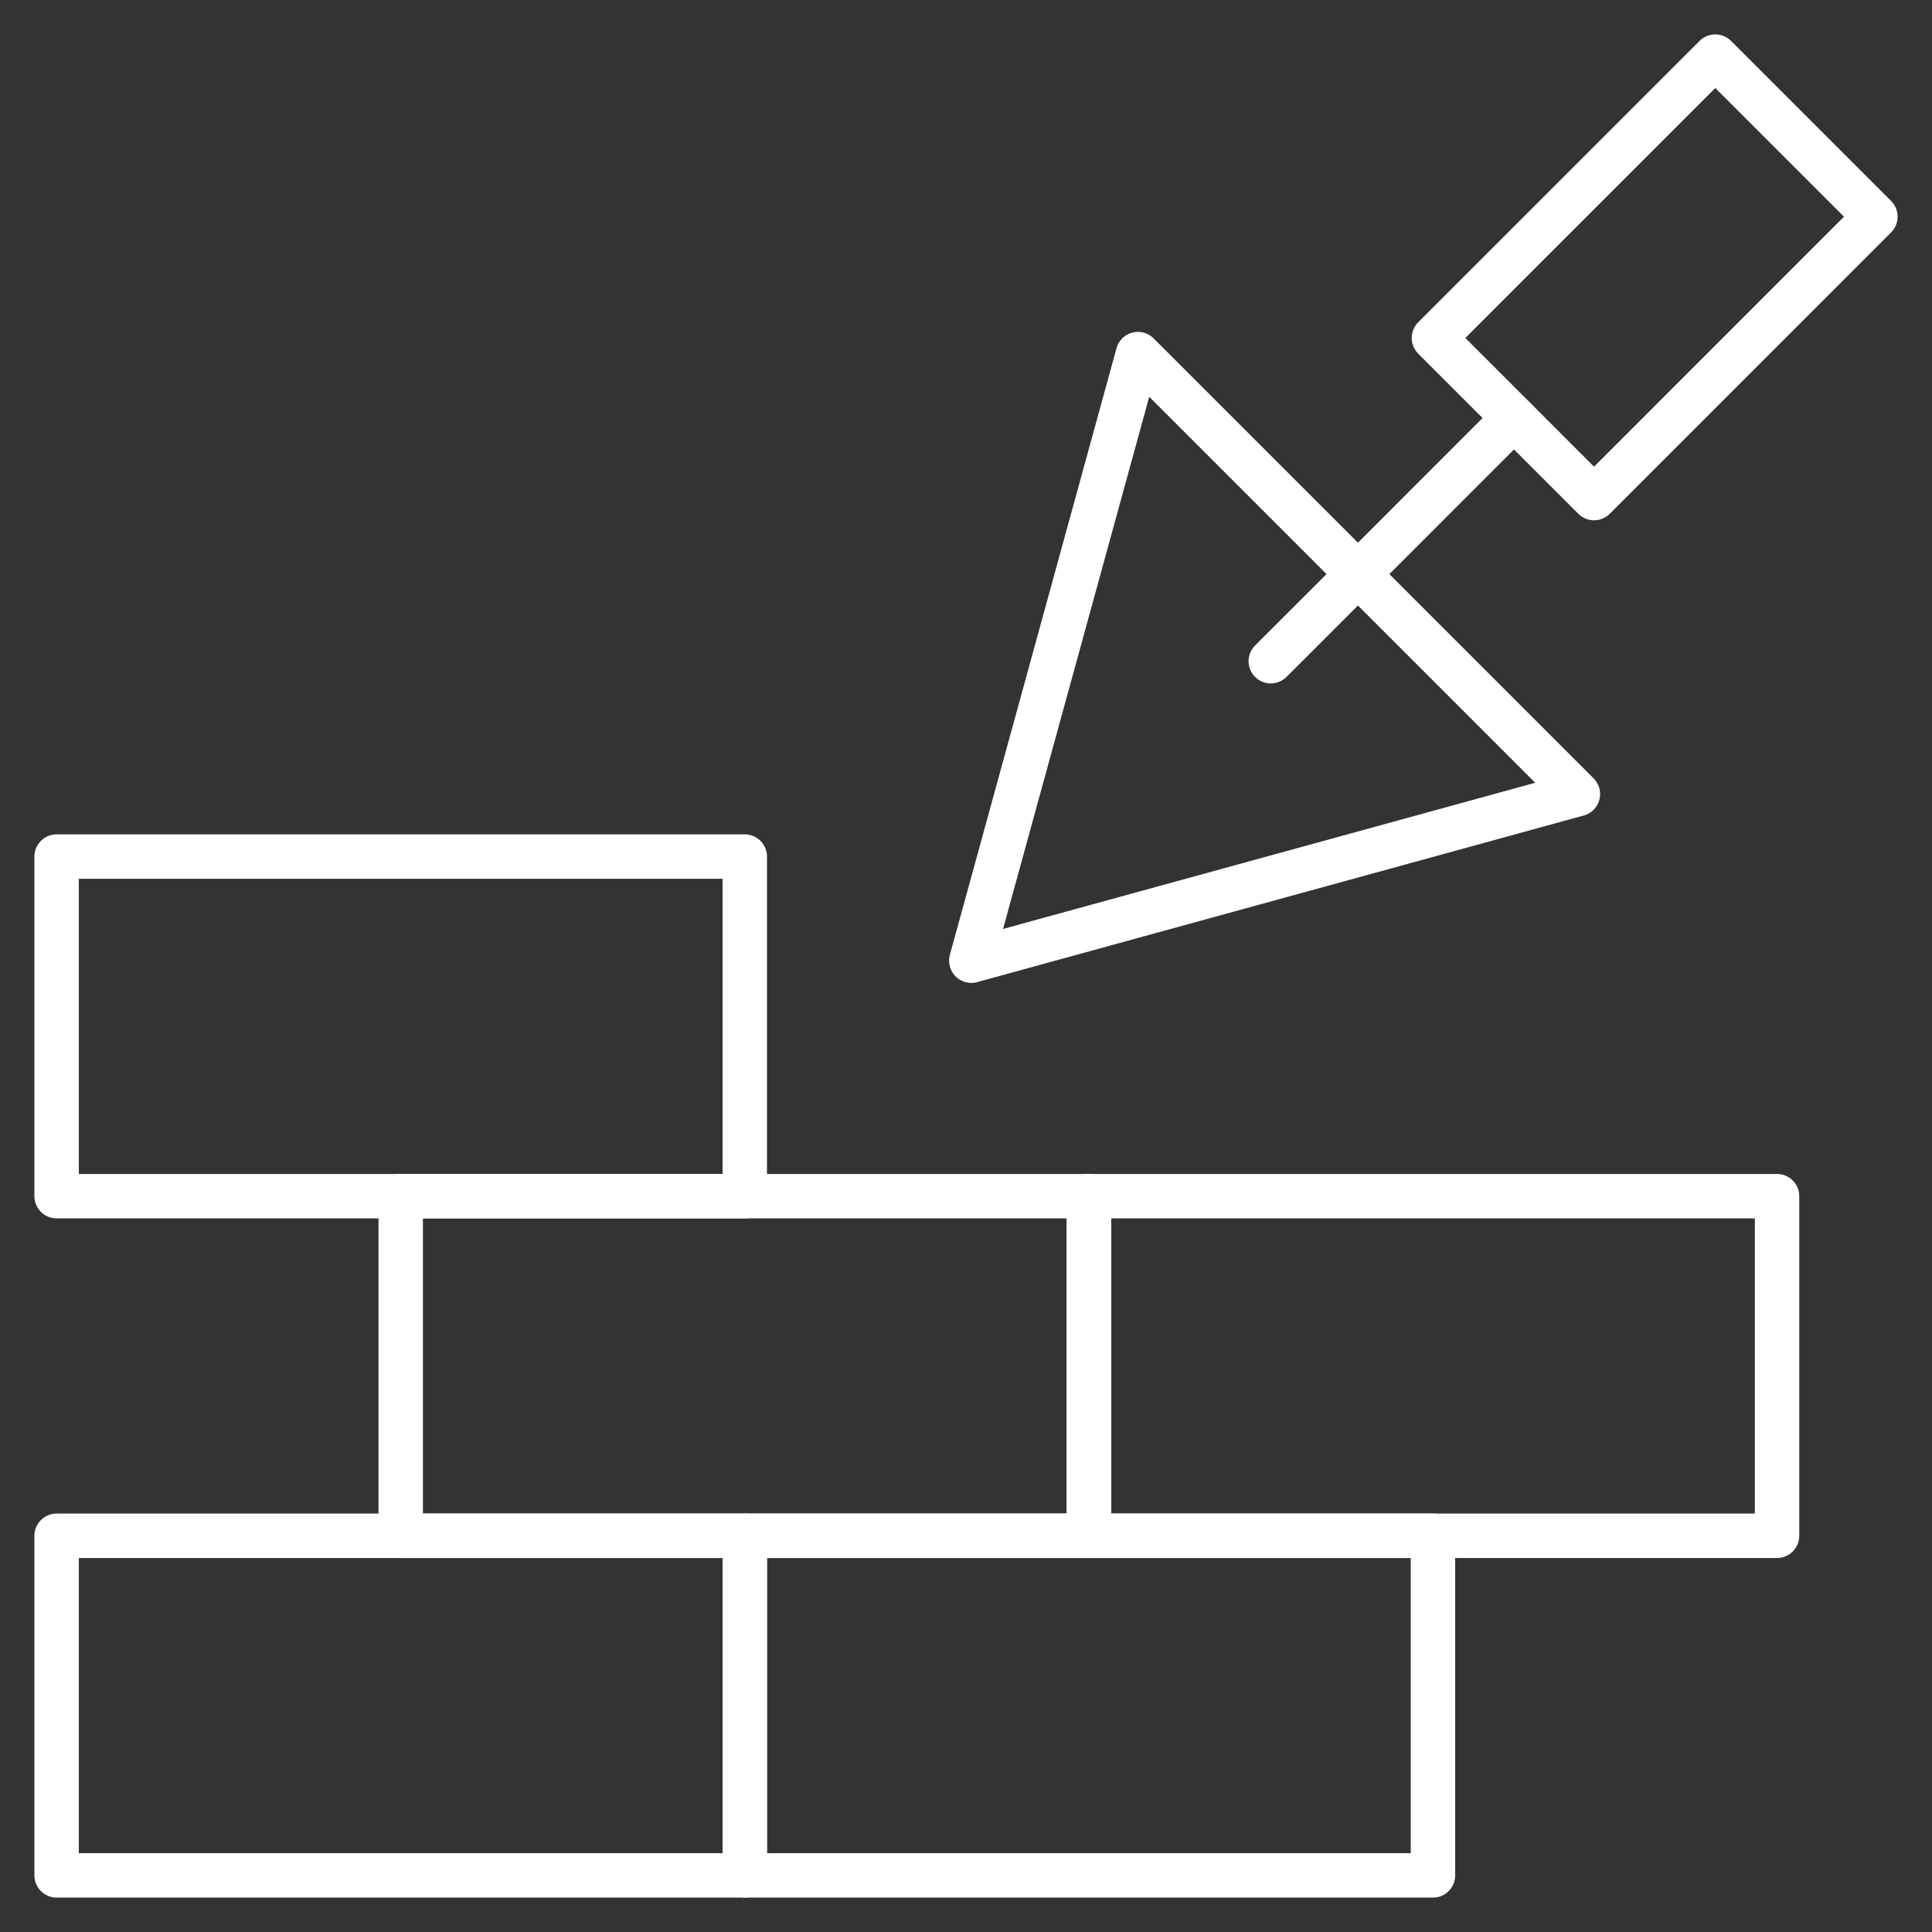 <?xml version="1.0" encoding="UTF-8"?>
<svg xmlns="http://www.w3.org/2000/svg" width="87" height="87" viewBox="0 0 87 87" fill="none">
  <rect x="0" y="0" width="87" height="87" fill="#333333" stroke="none"/>
  <path d="M51.242 15.945L71.055 35.758L43.739 43.261L51.242 15.945Z" stroke="white" stroke-width="2" stroke-miterlimit="10" stroke-linecap="round" stroke-linejoin="round"></path>
  <path d="M77.242 2.549L84.451 9.758L71.781 22.429L64.571 15.219L77.242 2.549Z" stroke="white" stroke-width="2" stroke-miterlimit="10" stroke-linecap="round" stroke-linejoin="round"></path>
  <path d="M57.224 29.775L61.15 25.852L68.176 18.824" stroke="white" stroke-width="2" stroke-miterlimit="10" stroke-linecap="round" stroke-linejoin="round"></path>
  <path d="M64.528 69.158H33.538V84.451H64.528V69.158Z" stroke="white" stroke-width="2" stroke-miterlimit="10" stroke-linecap="round" stroke-linejoin="round"></path>
  <path d="M33.538 69.158H2.549V84.451H33.538V69.158Z" stroke="white" stroke-width="2" stroke-miterlimit="10" stroke-linecap="round" stroke-linejoin="round"></path>
  <path d="M33.538 38.572H2.549V53.865H33.538V38.572Z" stroke="white" stroke-width="2" stroke-miterlimit="10" stroke-linecap="round" stroke-linejoin="round"></path>
  <path d="M49.033 53.865H18.044V69.158H49.033V53.865Z" stroke="white" stroke-width="2" stroke-miterlimit="10" stroke-linecap="round" stroke-linejoin="round"></path>
  <path d="M80.022 53.865H49.033V69.158H80.022V53.865Z" stroke="white" stroke-width="2" stroke-miterlimit="10" stroke-linecap="round" stroke-linejoin="round"></path>
</svg>
